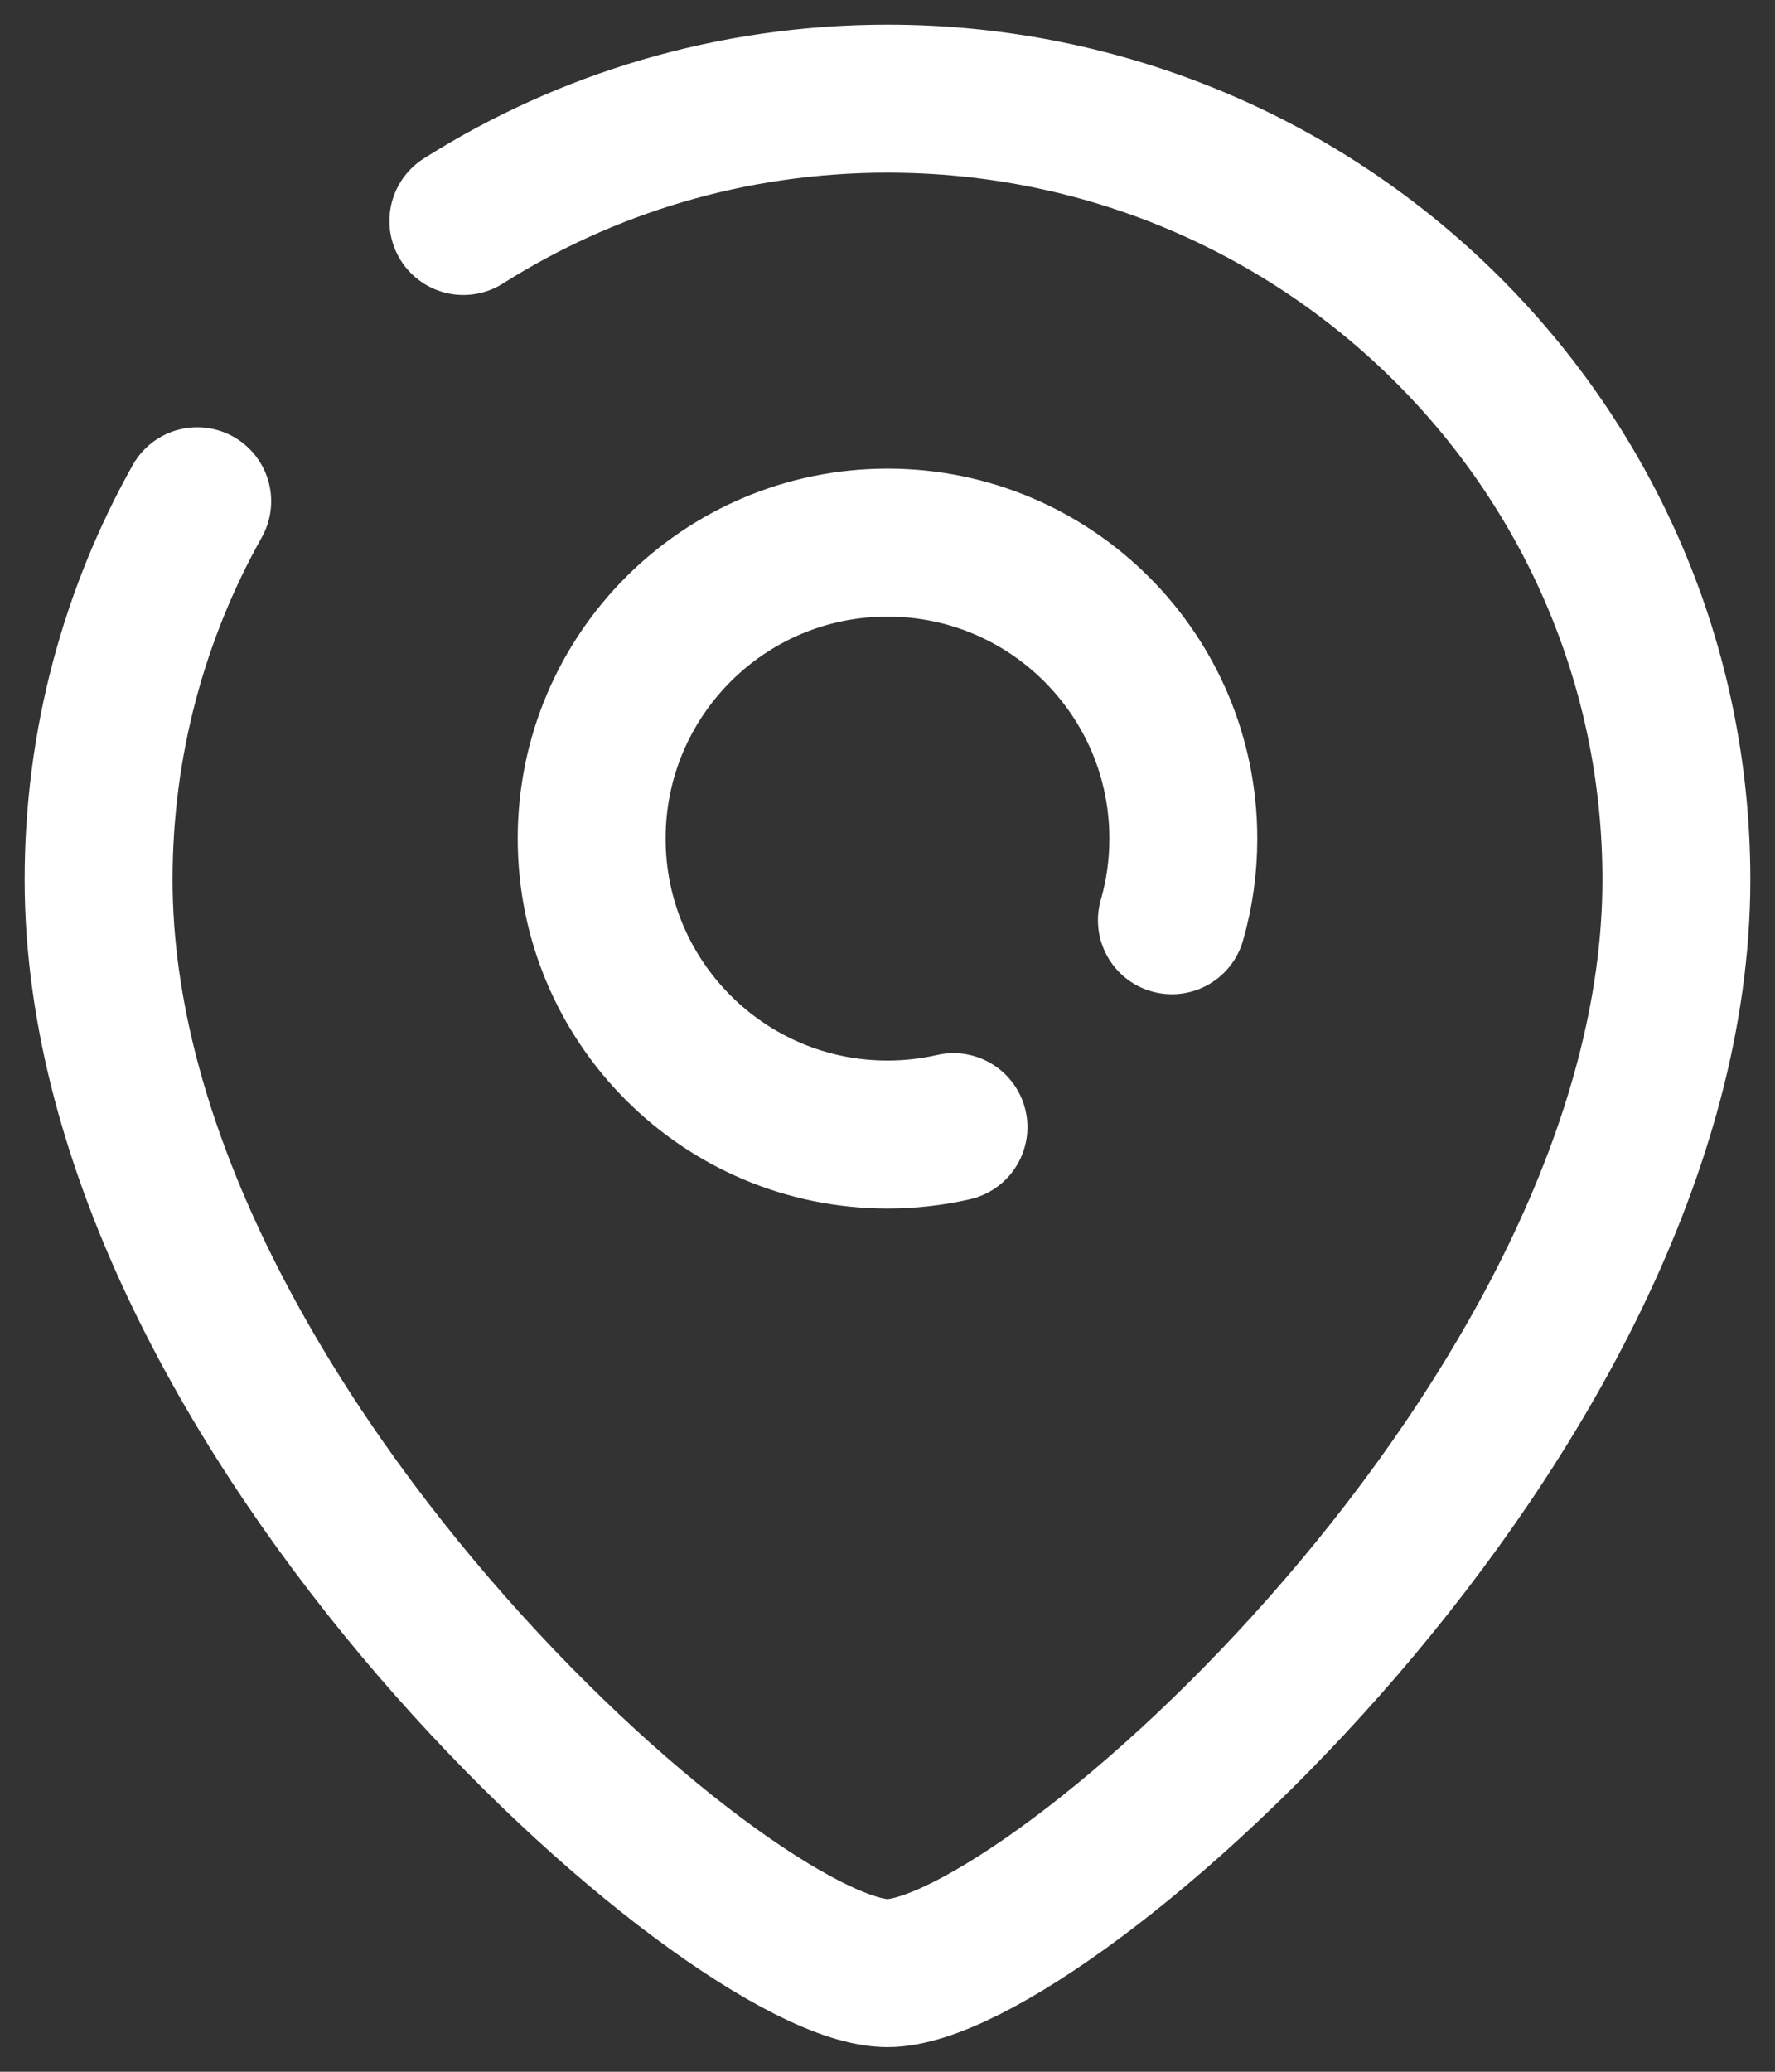 <svg width="18" height="21" viewBox="0 0 18 21" fill="none" xmlns="http://www.w3.org/2000/svg">
<rect x="0" y="0" width="18" height="21" fill="#333333" stroke="none"/>
<path d="M4.699 2.24C5.941 1.455 7.417 1 9 1C13.418 1 17 4.544 17 8.917C17 14.345 10.6 20 9 20C7.4 20 1 14.345 1 8.917C1 7.525 1.363 6.217 2 5.081M11.884 9.328C11.96 9.065 12 8.787 12 8.5C12 6.843 10.657 5.5 9 5.5C7.343 5.5 6 6.843 6 8.5C6 10.157 7.343 11.5 9 11.5C9.23 11.5 9.454 11.474 9.669 11.425" stroke="white" stroke-width="1.5" stroke-linecap="round"/>
</svg>
